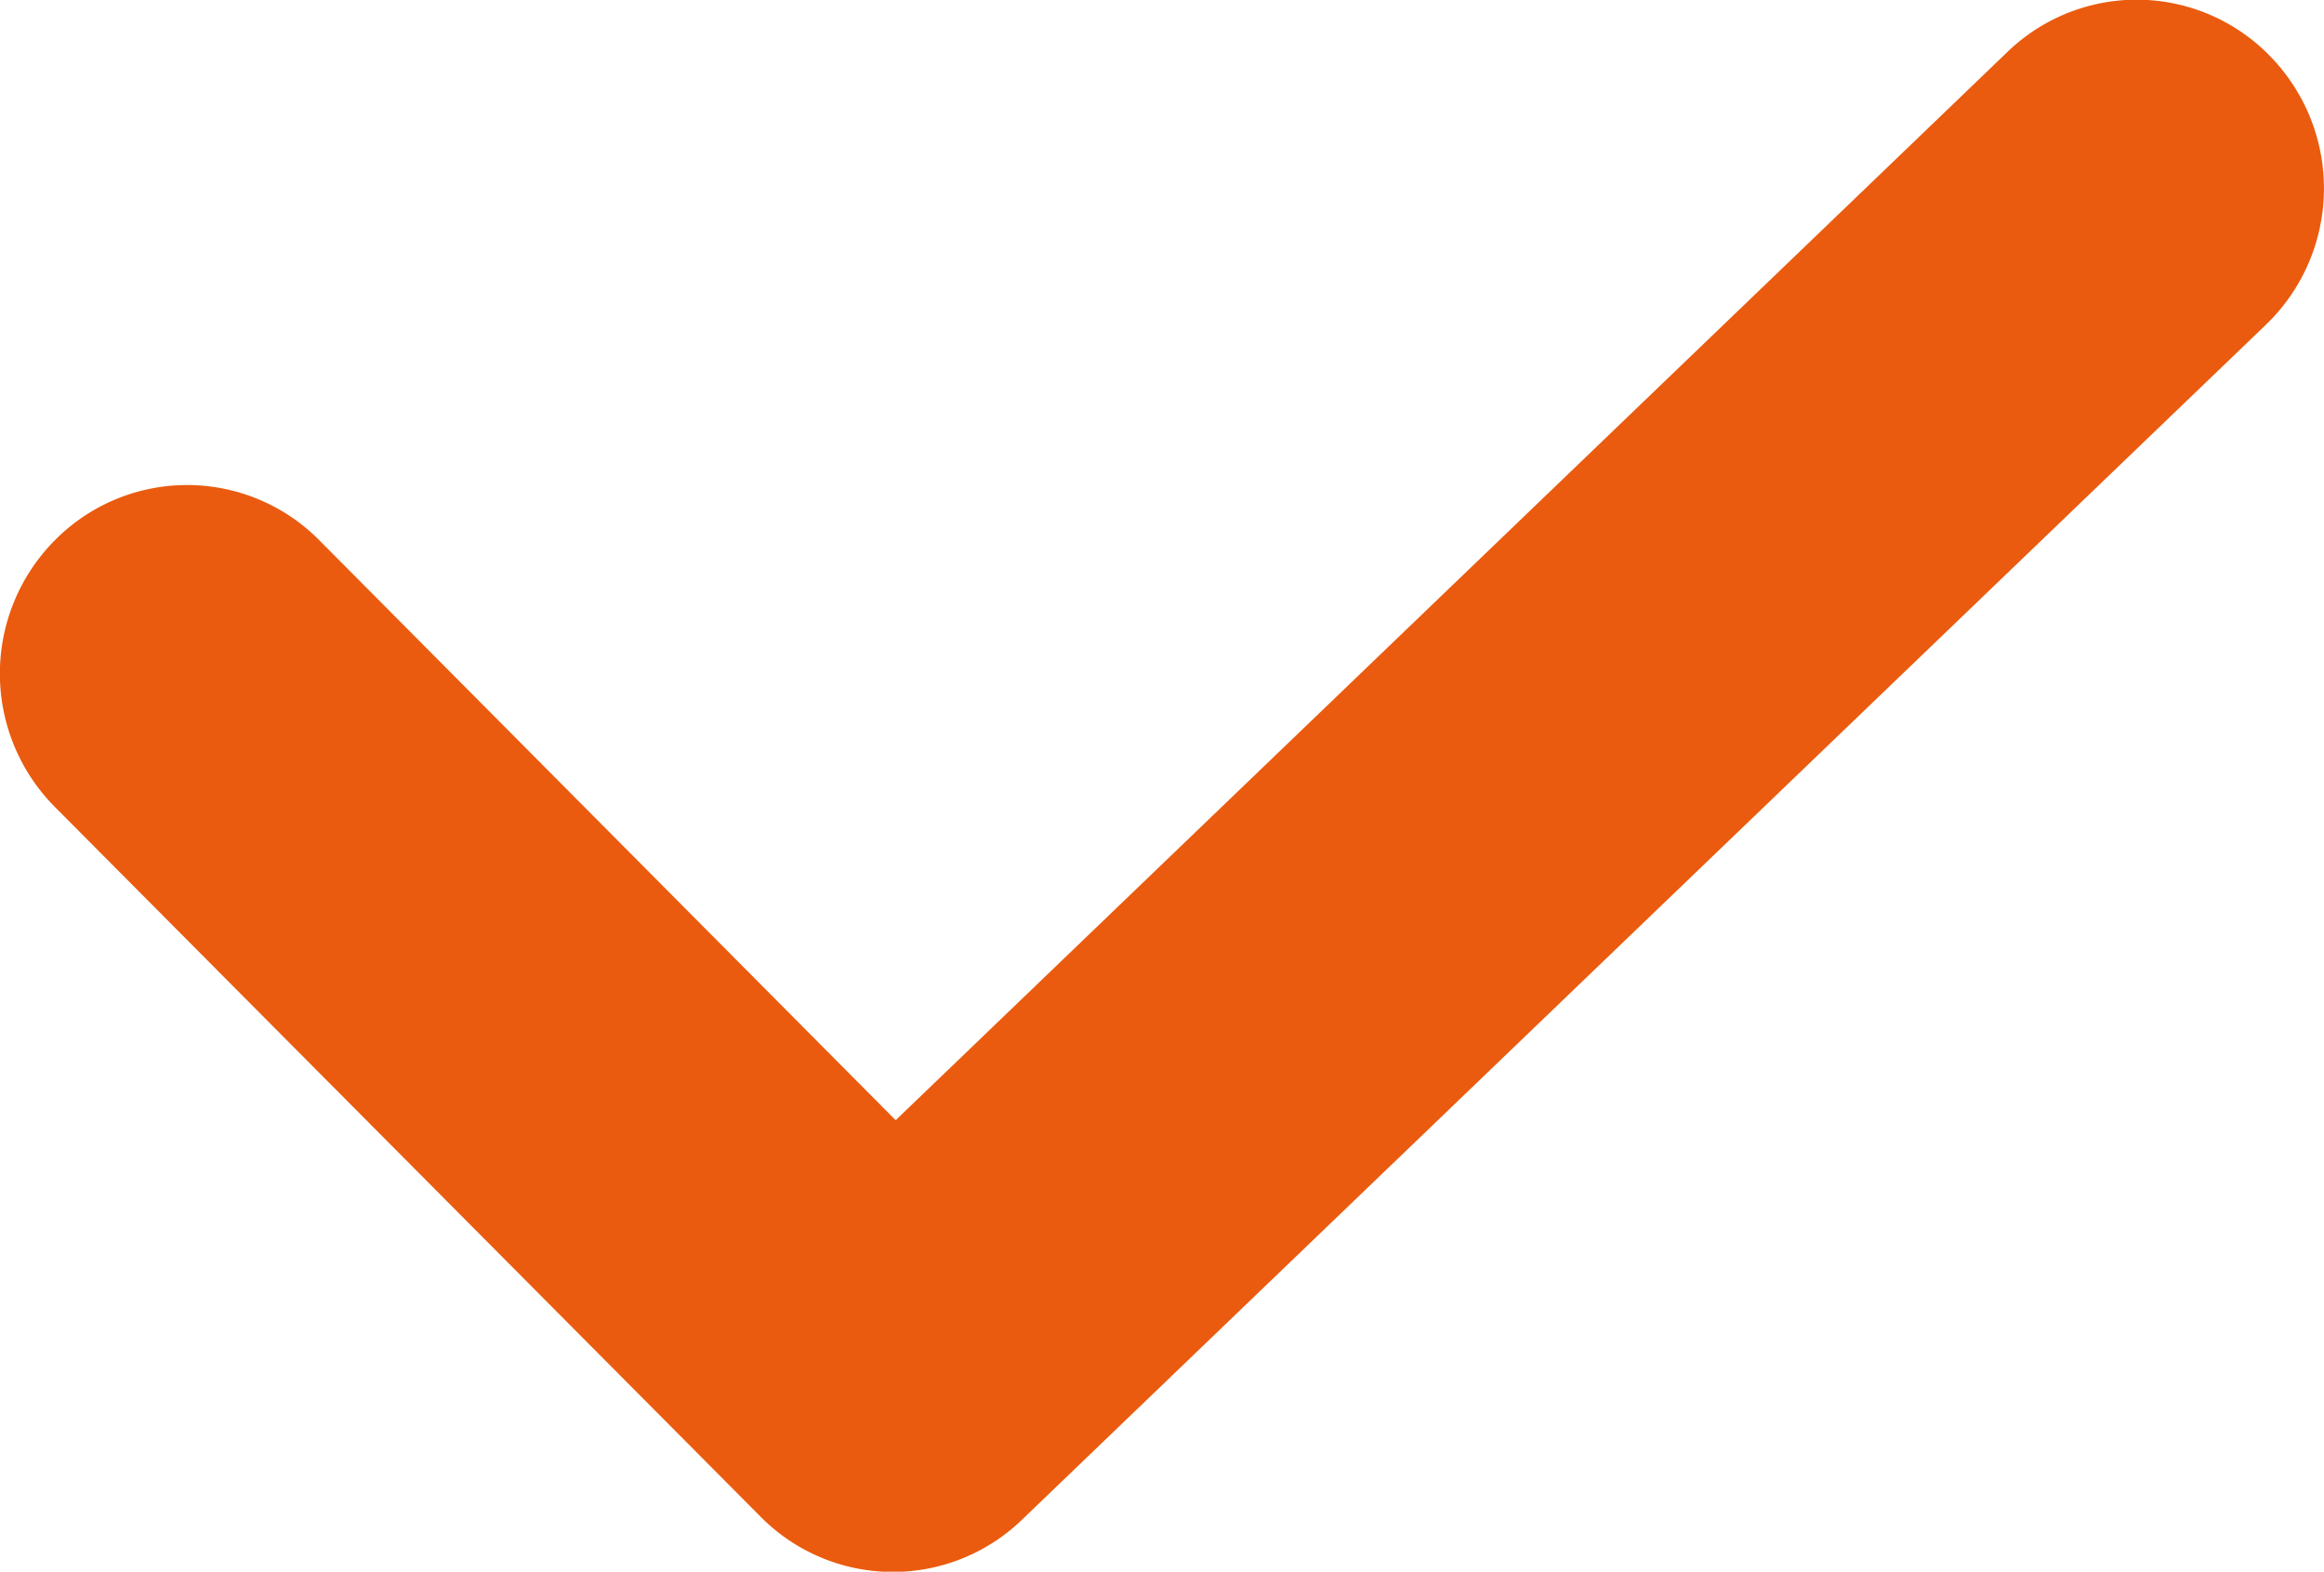 <svg xmlns="http://www.w3.org/2000/svg" width="15" height="10.144" viewBox="0 0 15 10.144">
  <defs>
    <style>
      .cls-1 {
        fill: #ea5b0f;
      }
    </style>
  </defs>
  <path id="Path_11107" data-name="Path 11107" class="cls-1" d="M110.748,181.351a1.2,1.2,0,0,0,1.688.021l8.03-7.714a1.221,1.221,0,0,0,.039-1.719,1.2,1.2,0,0,0-1.709-.04l-7.175,6.894-3.719-3.742a1.2,1.2,0,0,0-1.709,0,1.221,1.221,0,0,0,0,1.719Zm0,0" transform="translate(-105.84 -171.563)"/>
</svg>
